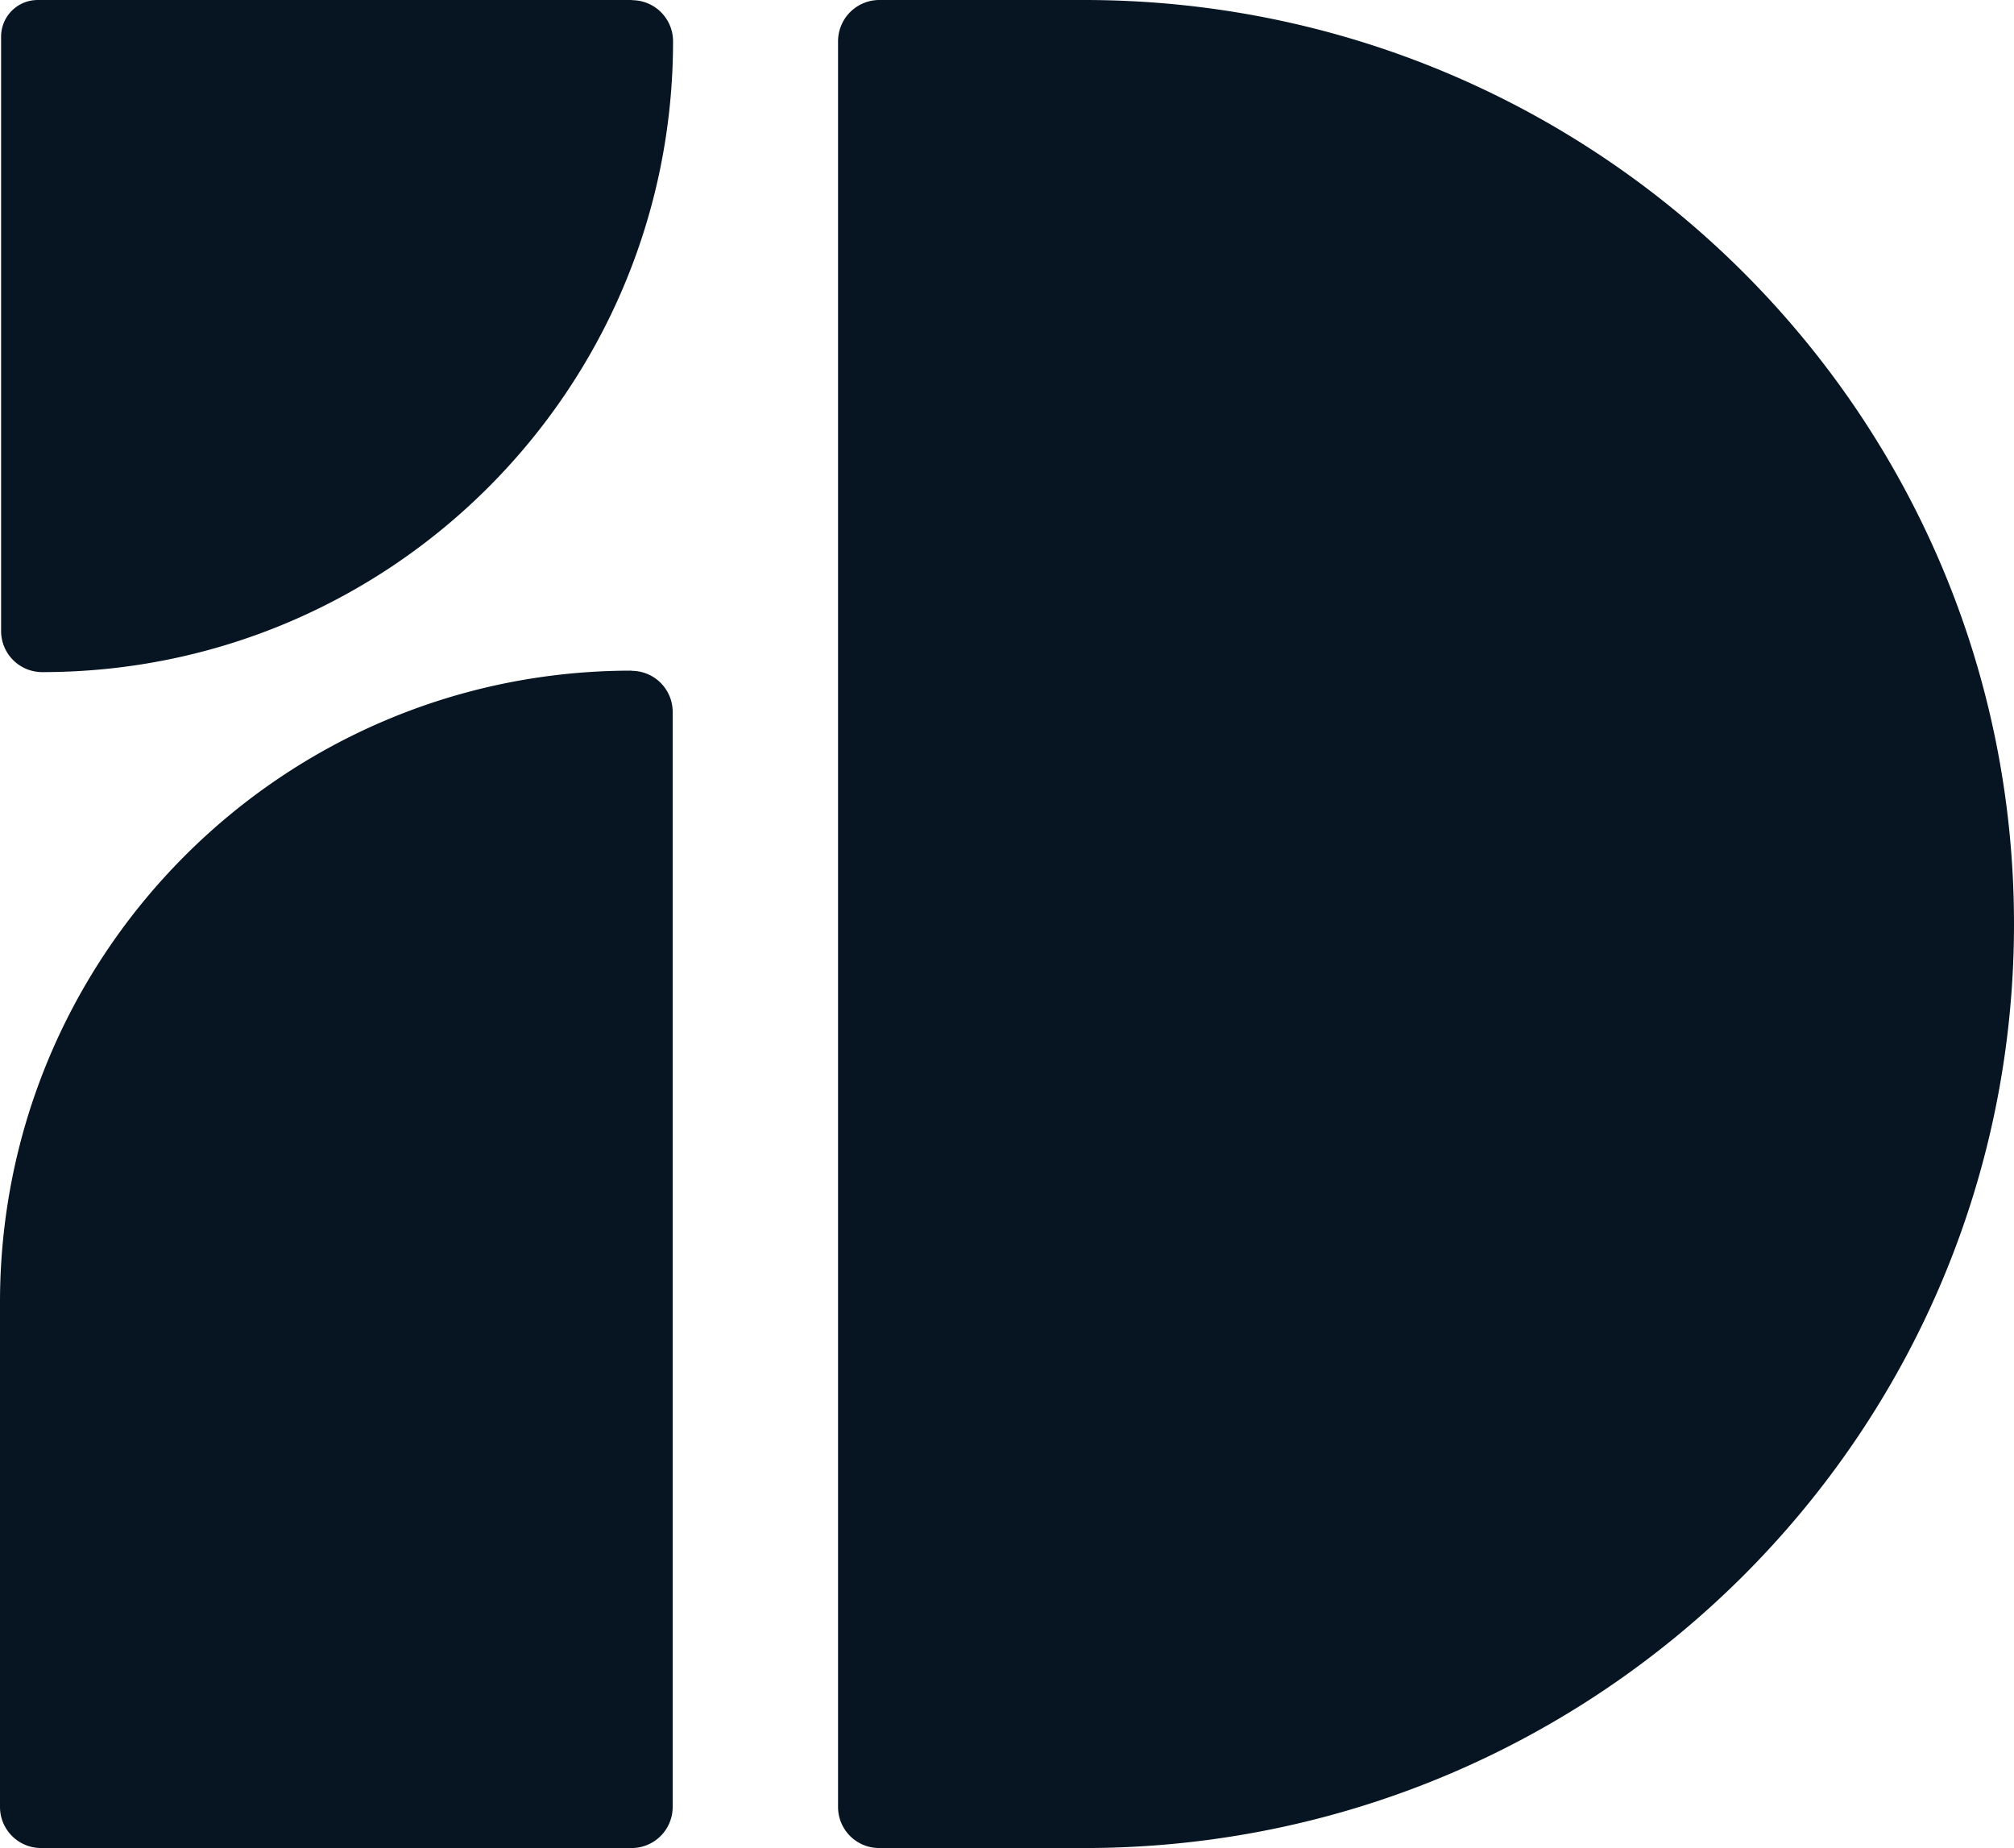 <svg xmlns="http://www.w3.org/2000/svg" id="Layer_1" data-name="Layer 1" viewBox="0 0 109.61 100.58"><defs><style>.cls-1{fill:#071421}</style></defs><path d="M34.39 0H2.06c-1.11 0-2 .89-2 2v32.34c0 1.24 1 2.24 2.24 2.24 18.96 0 34.33-15.37 34.33-34.33 0-1.24-1-2.24-2.24-2.24ZM59.01 0H47.85a2.25 2.25 0 0 0-2.24 2.24v96.1c0 1.24 1 2.24 2.24 2.24h11.16c27.94 0 50.6-22.52 50.6-50.29S86.95 0 59.01 0ZM34.37 36.5C15.39 36.5 0 51.89 0 70.88v27.46c0 1.24 1 2.24 2.24 2.24h32.13c1.24 0 2.24-1 2.24-2.24V38.75c0-1.24-1-2.24-2.24-2.24Z" class="cls-1"/></svg>